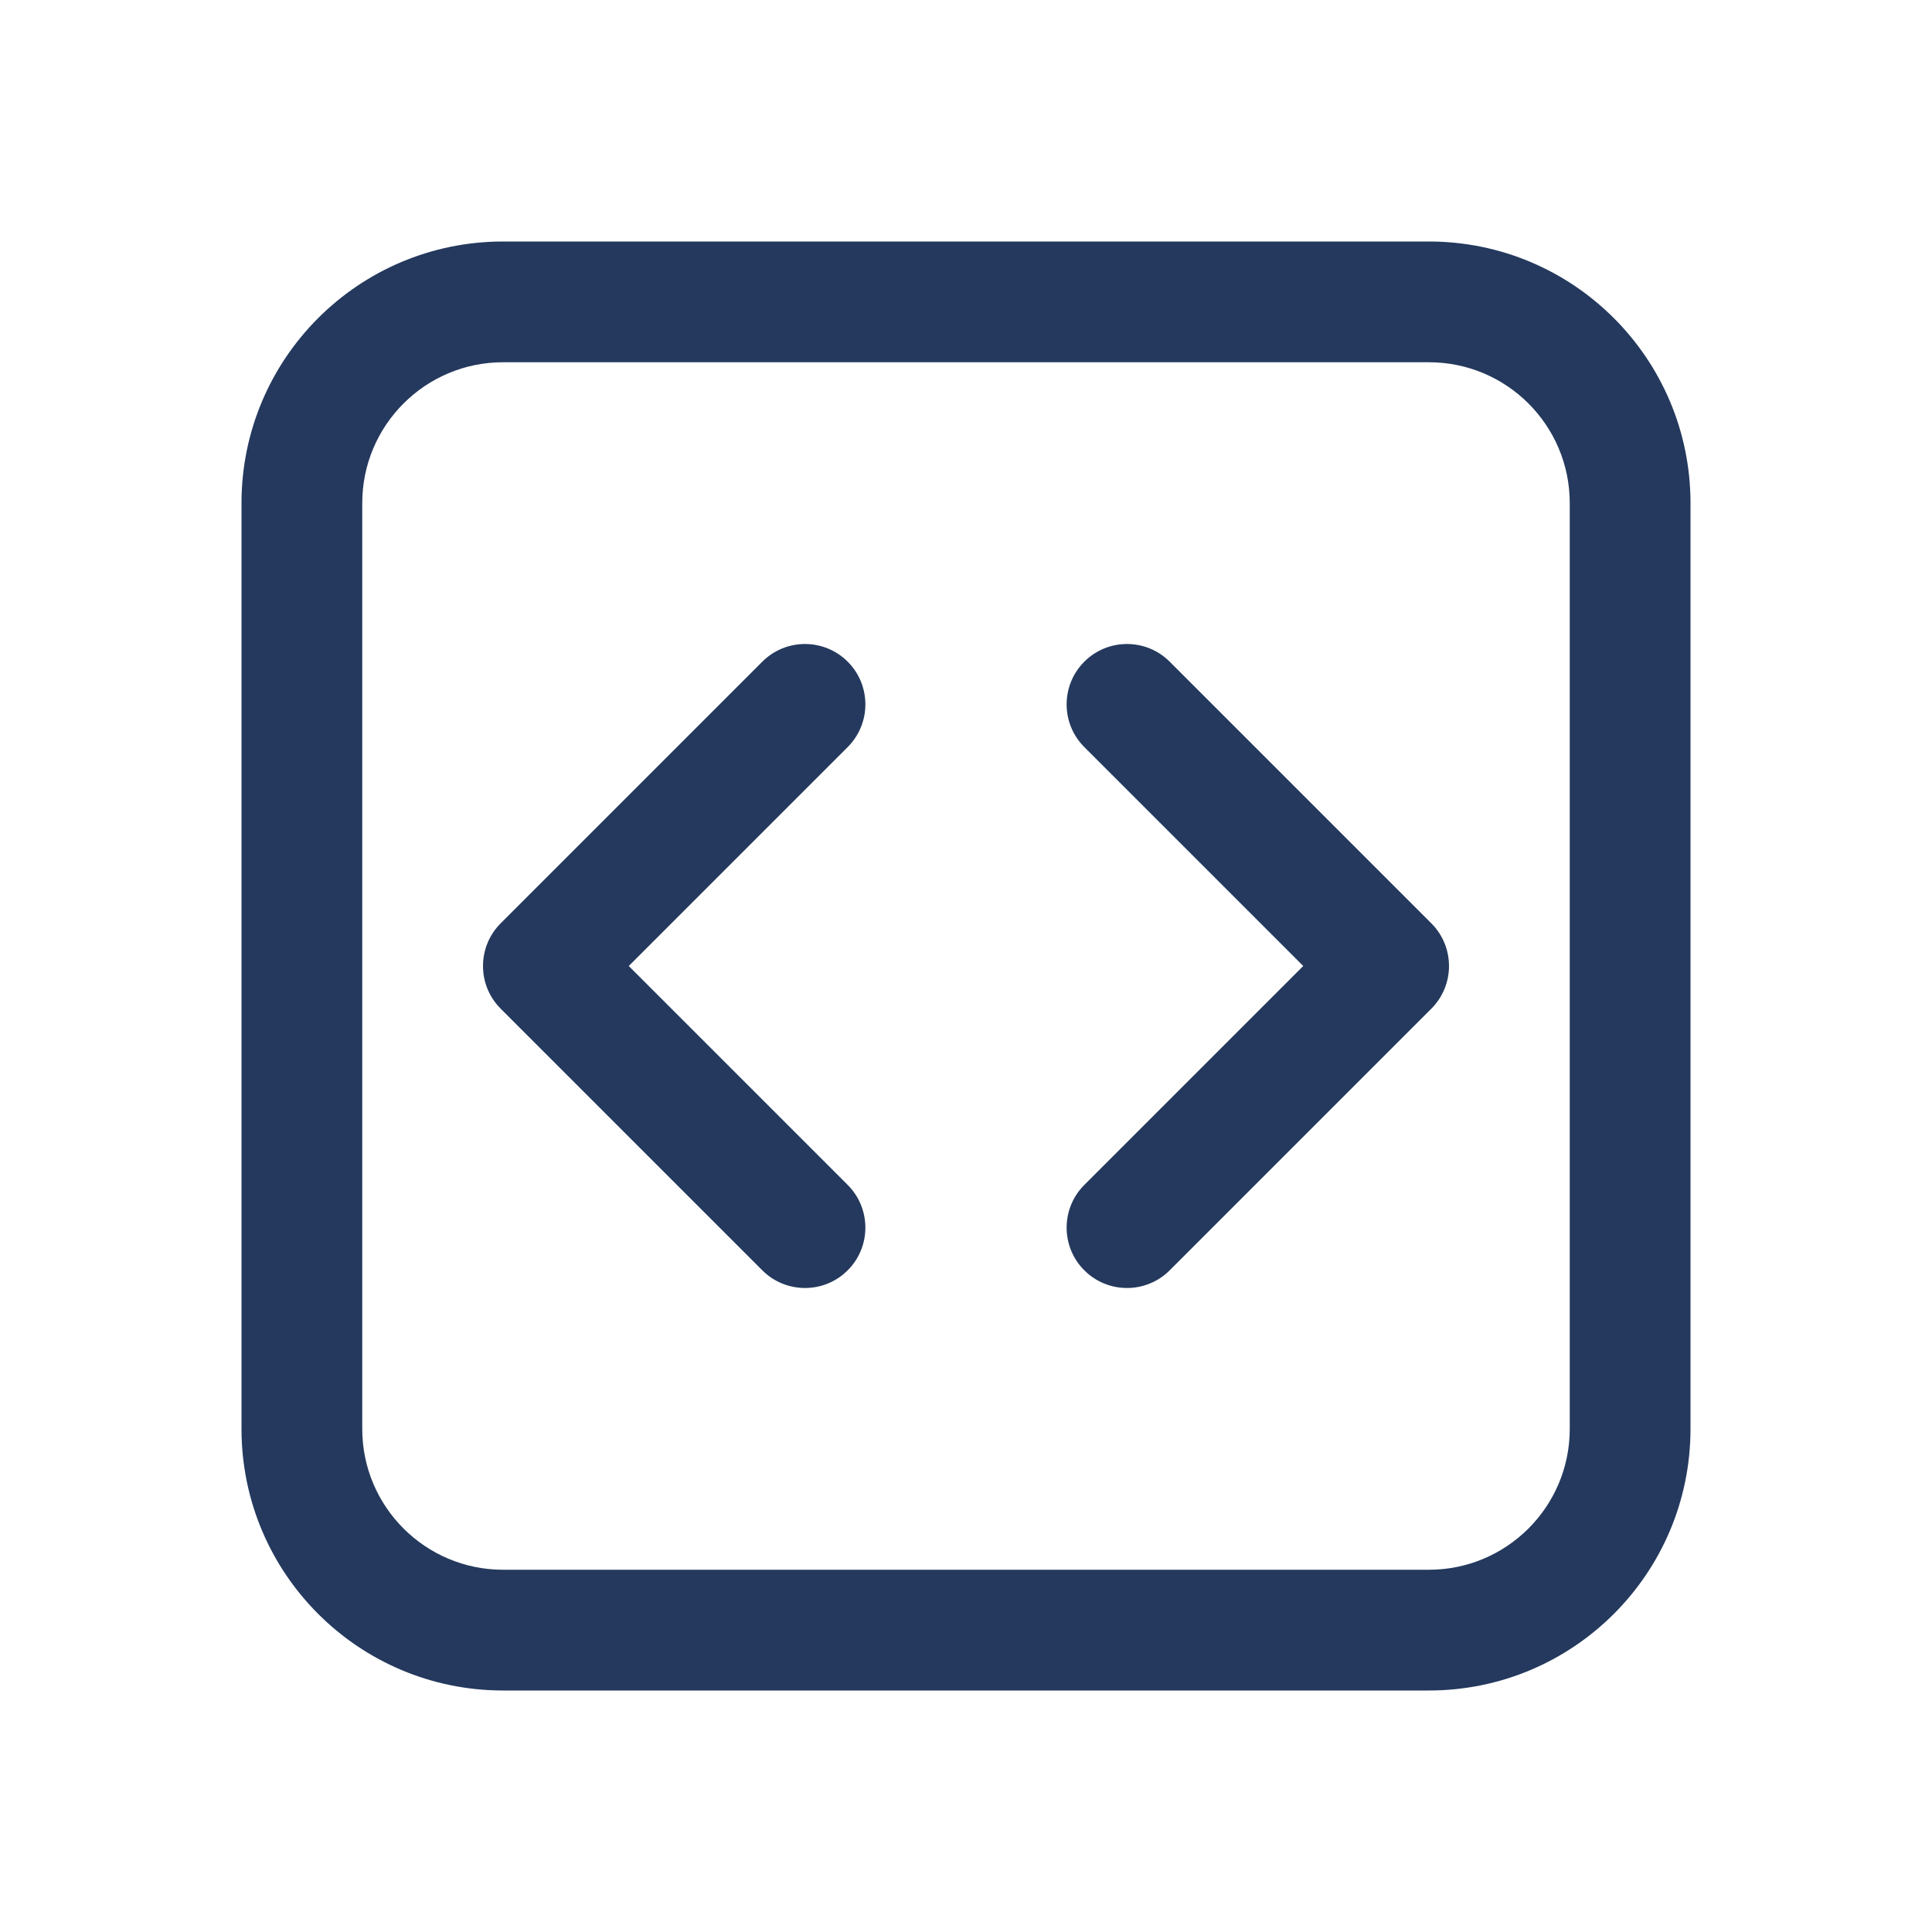 <svg width="360" height="360" viewBox="0 0 360 360" fill="none" xmlns="http://www.w3.org/2000/svg">
<g clip-path="url(#clip0_6726_2610)">
<path d="M93.75 45C66.826 45 45 66.826 45 93.75V266.25C45 293.173 66.826 315 93.75 315H266.25C293.173 315 315 293.173 315 266.25V93.75C315 66.826 293.173 45 266.25 45H93.75ZM67.5 93.75C67.5 79.252 79.252 67.5 93.75 67.5H266.25C280.747 67.5 292.5 79.252 292.5 93.75V266.25C292.5 280.747 280.747 292.5 266.25 292.5H93.75C79.252 292.5 67.5 280.747 67.5 266.25V93.75ZM157.955 139.205C162.348 134.812 162.348 127.688 157.955 123.295C153.561 118.902 146.438 118.902 142.045 123.295L93.295 172.045C88.902 176.439 88.902 183.561 93.295 187.955L142.045 236.705C146.438 241.098 153.561 241.098 157.955 236.705C162.348 232.311 162.348 225.189 157.955 220.795L117.16 180L157.955 139.205ZM217.955 123.295C213.561 118.902 206.439 118.902 202.045 123.295C197.652 127.688 197.652 134.812 202.045 139.205L242.84 180L202.045 220.795C197.652 225.189 197.652 232.311 202.045 236.705C206.439 241.098 213.561 241.098 217.955 236.705L266.705 187.955C271.098 183.561 271.098 176.439 266.705 172.045L217.955 123.295Z" fill="#24395D"/>
</g>
<defs>
<clipPath id="clip0_6726_2610">
<rect width="360" height="360" fill="white"/>
</clipPath>
</defs>
</svg>
